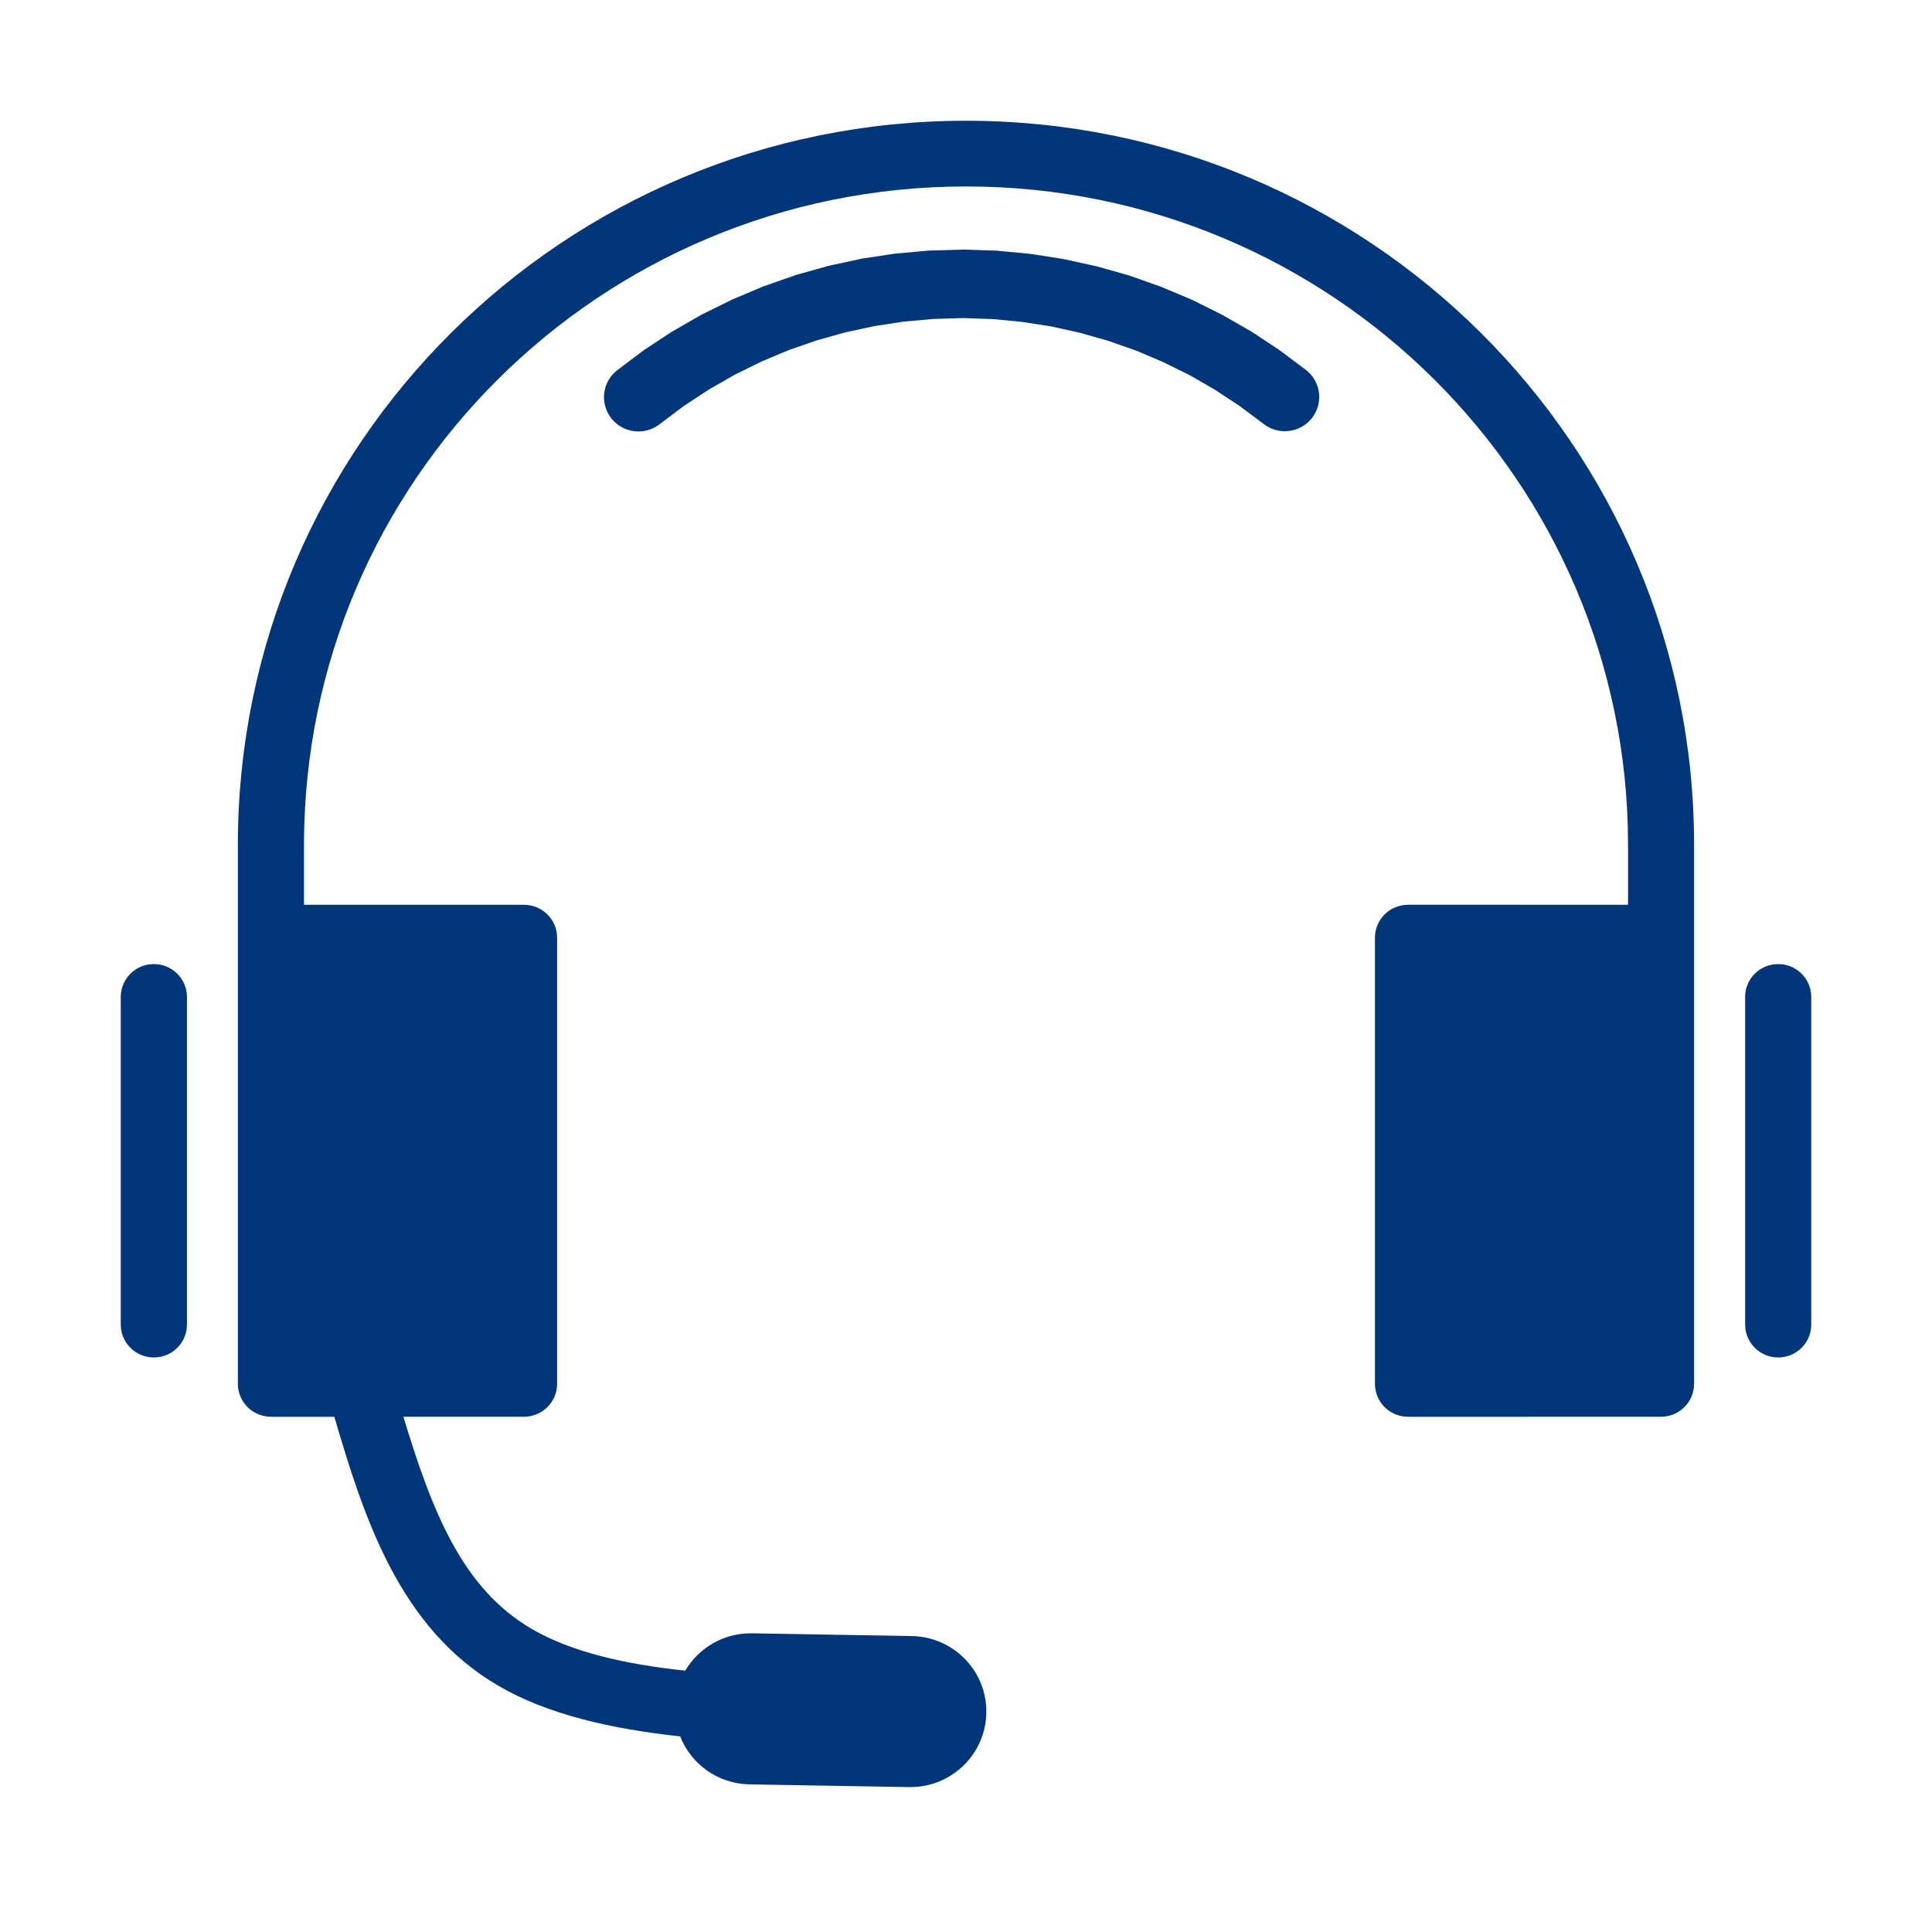 <svg width="80" height="80" viewBox="0 0 80 80" fill="none" xmlns="http://www.w3.org/2000/svg">
<path d="M39.837 10.334V10.338L38.517 10.374L38.43 10.378L37.116 10.498L37.025 10.508L35.722 10.704L35.634 10.721L34.344 11.001L34.26 11.021L32.99 11.378L32.906 11.405L31.659 11.841L31.579 11.871L30.362 12.385L30.282 12.421L29.099 13.005L29.021 13.045L27.879 13.702L27.802 13.748L26.702 14.472L26.628 14.525L25.576 15.315C24.949 15.785 24.822 16.675 25.298 17.302C25.579 17.672 26.005 17.866 26.437 17.866C26.736 17.866 27.037 17.772 27.296 17.579L28.314 16.812L29.34 16.139L30.409 15.525L31.512 14.979L32.645 14.502L33.808 14.098L34.994 13.765L36.197 13.505L37.414 13.318L38.641 13.208L39.874 13.171L41.094 13.211L42.311 13.328L43.518 13.515L44.711 13.778L45.884 14.112L47.037 14.515L48.163 14.992L49.256 15.532L50.315 16.142L51.33 16.812L52.343 17.569C52.601 17.762 52.902 17.856 53.201 17.856C53.633 17.856 54.059 17.662 54.34 17.292C54.813 16.666 54.689 15.775 54.059 15.305L53.013 14.522L52.942 14.472L51.853 13.752L51.776 13.705L50.643 13.055L50.566 13.015L49.396 12.431L49.316 12.395L48.109 11.888L48.029 11.858L46.795 11.421L46.712 11.395L45.452 11.038L45.368 11.018L44.091 10.738L44.004 10.721L42.71 10.518L42.623 10.508L41.319 10.384L41.232 10.378L39.925 10.334L39.837 10.334ZM73.632 39.92H73.629C72.872 39.92 72.262 40.53 72.262 41.283V54.846C72.262 55.599 72.875 56.21 73.632 56.21C74.387 56.21 75 55.6 75 54.846V41.283C75 40.53 74.387 39.92 73.632 39.92ZM6.371 39.92H6.368C5.61 39.92 5 40.53 5 41.283V54.846C5 55.599 5.613 56.21 6.371 56.21C7.128 56.21 7.742 55.6 7.742 54.846V41.283C7.742 40.53 7.128 39.92 6.371 39.92ZM40.001 5H39.998C23.347 5 9.849 18.425 9.849 34.989V57.3C9.849 57.663 9.994 58.01 10.252 58.267C10.506 58.52 10.855 58.664 11.22 58.664V58.667H13.845C15.048 62.764 16.509 67.408 20.645 69.809C22.67 70.99 25.297 71.59 28.163 71.9C28.615 73.043 29.721 73.863 31.035 73.887L37.645 74H37.698C39.411 74 40.812 72.633 40.842 70.926C40.873 69.199 39.488 67.772 37.752 67.746L31.143 67.632H31.086C29.933 67.632 28.921 68.252 28.374 69.179C25.83 68.906 23.652 68.399 22.026 67.455C19.134 65.775 17.887 62.568 16.704 58.664H21.698C22.455 58.664 23.069 58.054 23.069 57.3V38.83C23.069 38.076 22.455 37.466 21.698 37.466H12.588V34.989C12.588 19.929 24.862 7.721 40.001 7.721C55.14 7.721 67.414 19.93 67.414 34.989V37.466L58.304 37.463L58.301 37.466H58.298C57.936 37.466 57.591 37.609 57.333 37.863C57.078 38.12 56.934 38.466 56.934 38.826V57.3C56.934 57.663 57.078 58.01 57.333 58.267C57.591 58.52 57.939 58.664 58.301 58.664L58.304 58.667L68.778 58.664C69.536 58.664 70.149 58.054 70.149 57.3V34.989C70.149 18.426 56.653 5 40.001 5Z" fill="#02367B"/>
</svg>
